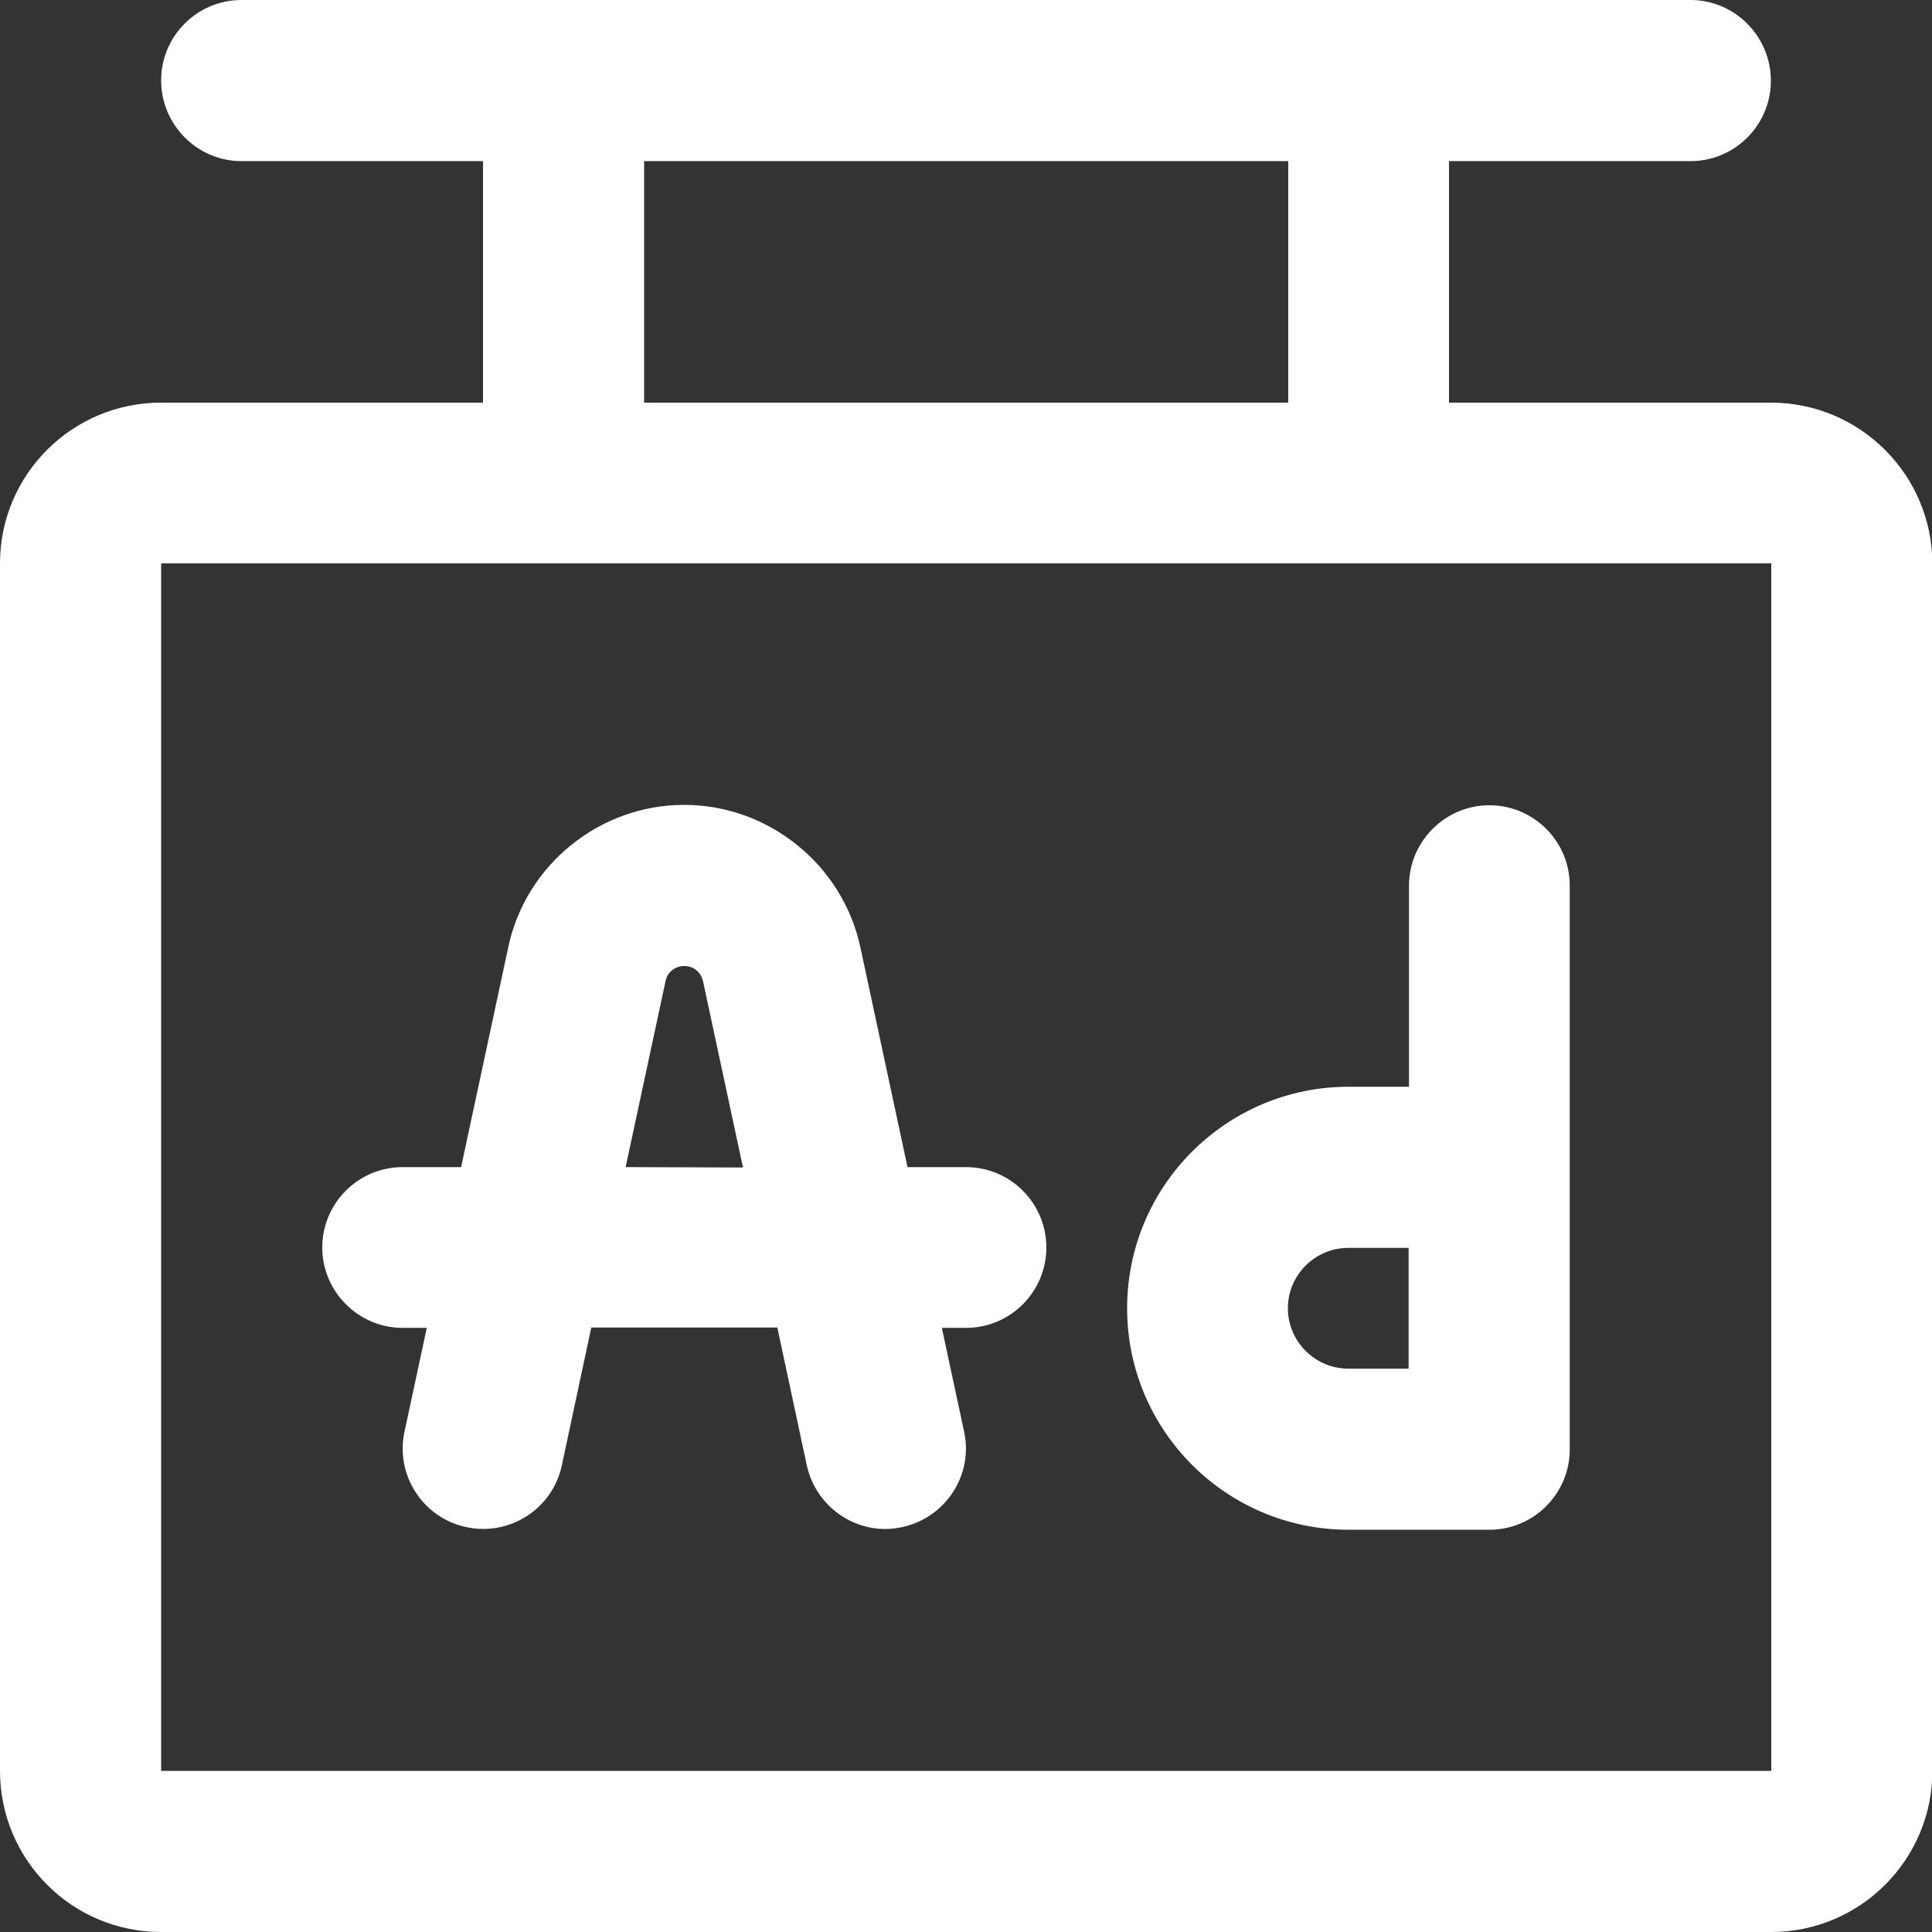 <?xml version="1.0" encoding="utf-8"?>
<!-- Generator: Adobe Illustrator 23.0.6, SVG Export Plug-In . SVG Version: 6.00 Build 0)  -->
<svg version="1.1" id="Layer" xmlns="http://www.w3.org/2000/svg" xmlns:xlink="http://www.w3.org/1999/xlink" x="0px" y="0px"
	 viewBox="0 0 512 512" style="enable-background:new 0 0 512 512;" xml:space="preserve">
<rect x="0" y="0" width="512" height="512" fill="#333333" stroke="none"/>
<style type="text/css">
	.st0{fill:#FFFFFF;}
</style>
<path class="st0" d="M469.3,106.7H384v-64h64c11.8,0,21.3-9.6,21.3-21.3S459.8,0,448,0H64C52.2,0,42.7,9.6,42.7,21.3
	S52.2,42.7,64,42.7h64v64H42.7C19.1,106.7,0,125.8,0,149.3v320C0,492.9,19.1,512,42.7,512h426.7c23.5,0,42.7-19.1,42.7-42.7v-320
	C512,125.8,492.9,106.7,469.3,106.7z M170.7,42.7h170.7v64H170.7V42.7z M469.3,469.3H42.7l0-320h0h426.7V469.3z"/>
<path class="st0" d="M256,309.3h-15.5L228,251c-4.7-21.8-24.3-37.7-46.7-37.7c-22.4,0-42,15.9-46.6,37.7l-12.5,58.3h-15.5
	c-11.8,0-21.3,9.6-21.3,21.3s9.6,21.3,21.3,21.3h6.4l-5.9,27.5c-2.5,11.5,4.9,22.9,16.4,25.3c11.5,2.5,22.9-4.9,25.3-16.4l7.8-36.5
	H206l7.8,36.5c2.2,10,11,16.9,20.8,16.9c1.5,0,3-0.2,4.5-0.5c11.5-2.5,18.9-13.8,16.4-25.3l-5.9-27.5h6.4c11.8,0,21.3-9.6,21.3-21.3
	S267.8,309.3,256,309.3L256,309.3z M165.8,309.3l10.6-49.4c0.5-2.3,2.5-3.9,5-3.9c2.4,0,4.4,1.7,4.9,4l10.6,49.4L165.8,309.3z"/>
<path class="st0" d="M298.7,346.7c0,32.4,26.3,58.7,58.7,58.7h37.3c11.8,0,21.3-9.6,21.3-21.3V234.7c0-11.8-9.6-21.3-21.3-21.3
	s-21.3,9.6-21.3,21.3V288h-16C325,288,298.7,314.3,298.7,346.7z M373.3,362.7h-16c-8.8,0-16-7.2-16-16c0-8.8,7.2-16,16-16h16V362.7z
	"/>
</svg>
